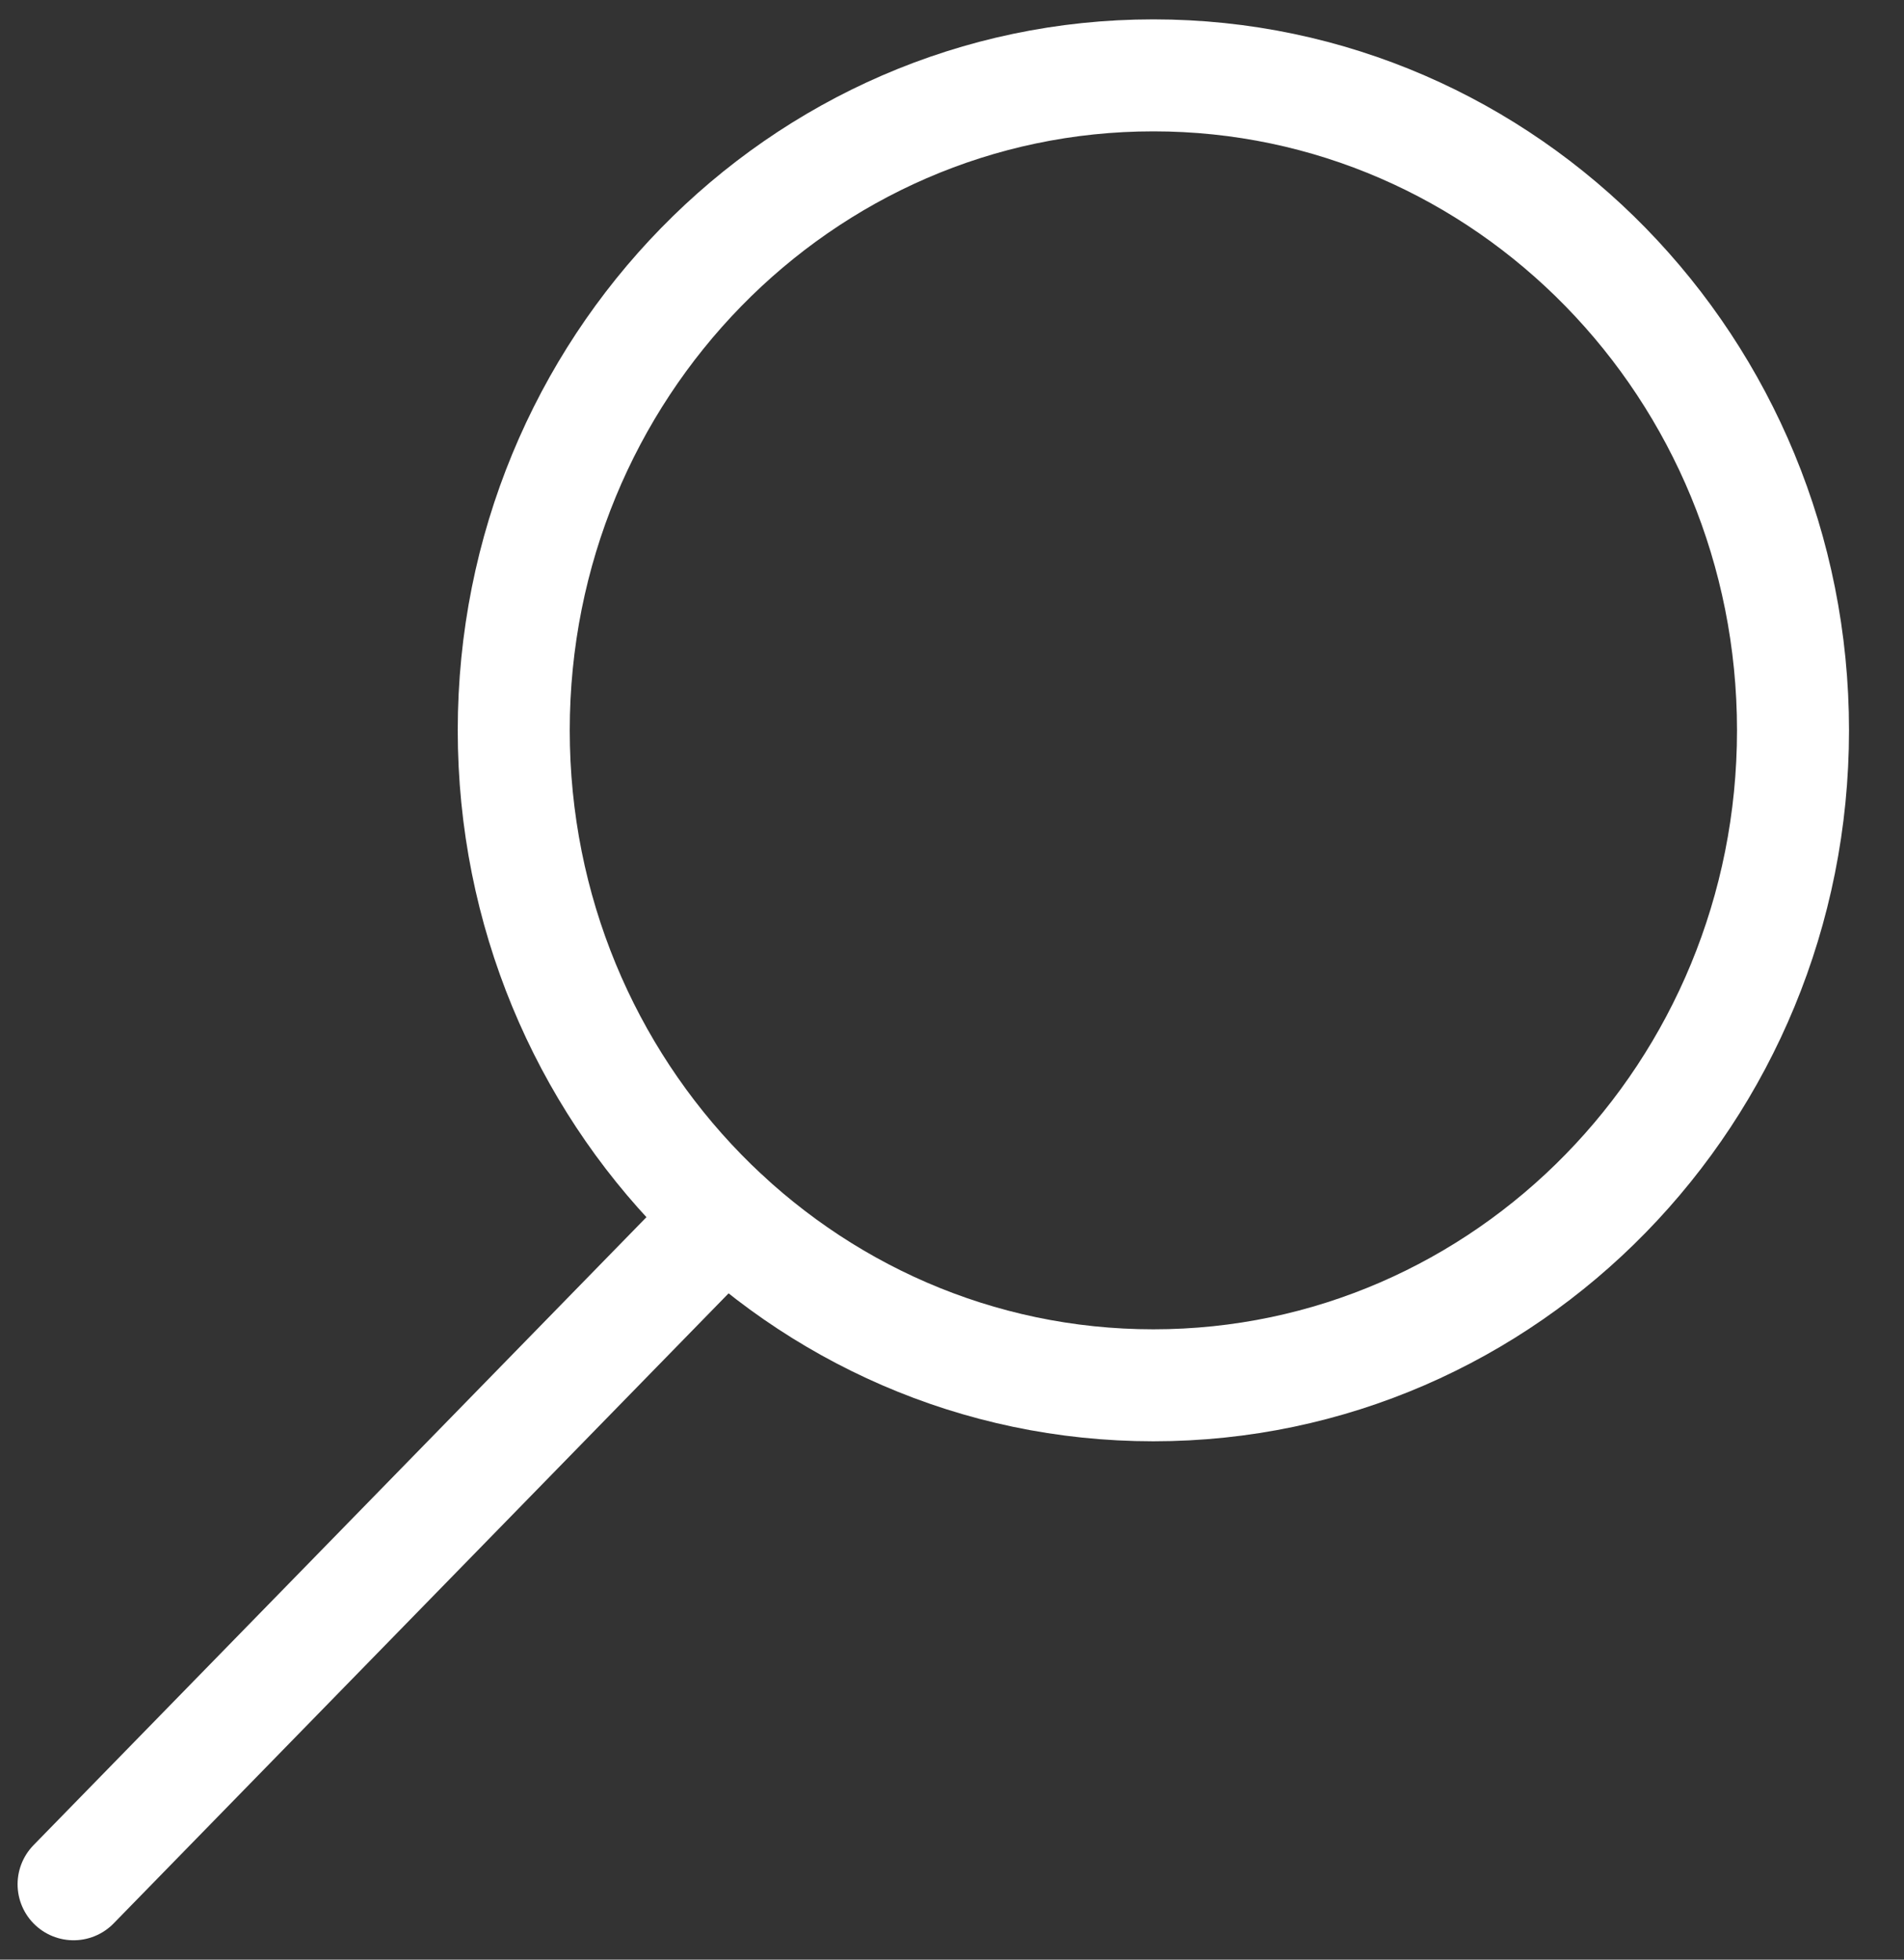 <svg width="34" height="35" viewBox="0 0 34 35" fill="none" xmlns="http://www.w3.org/2000/svg">
<rect x="0" y="0" width="34" height="35" fill="#333333" stroke="none"/>
<g clip-path="url(#clip0_0_849)">
<path d="M20.596 24.742C14.288 24.742 9.174 19.505 9.174 13.044C9.174 6.584 14.288 1.346 20.596 1.346C26.904 1.346 32.018 6.584 32.018 13.044C32.018 19.505 26.904 24.742 20.596 24.742Z" stroke="white" stroke-width="2" stroke-miterlimit="10"/>
<path d="M12.946 21.734L1.314 33.654" stroke="white" stroke-width="2" stroke-miterlimit="10" stroke-linecap="round"/>
</g>
<defs>
<clipPath id="clip0_0_849">
<rect width="33.333" height="35" fill="white" transform="matrix(-1 0 0 1 33.333 0)"/>
</clipPath>
</defs>
</svg>
